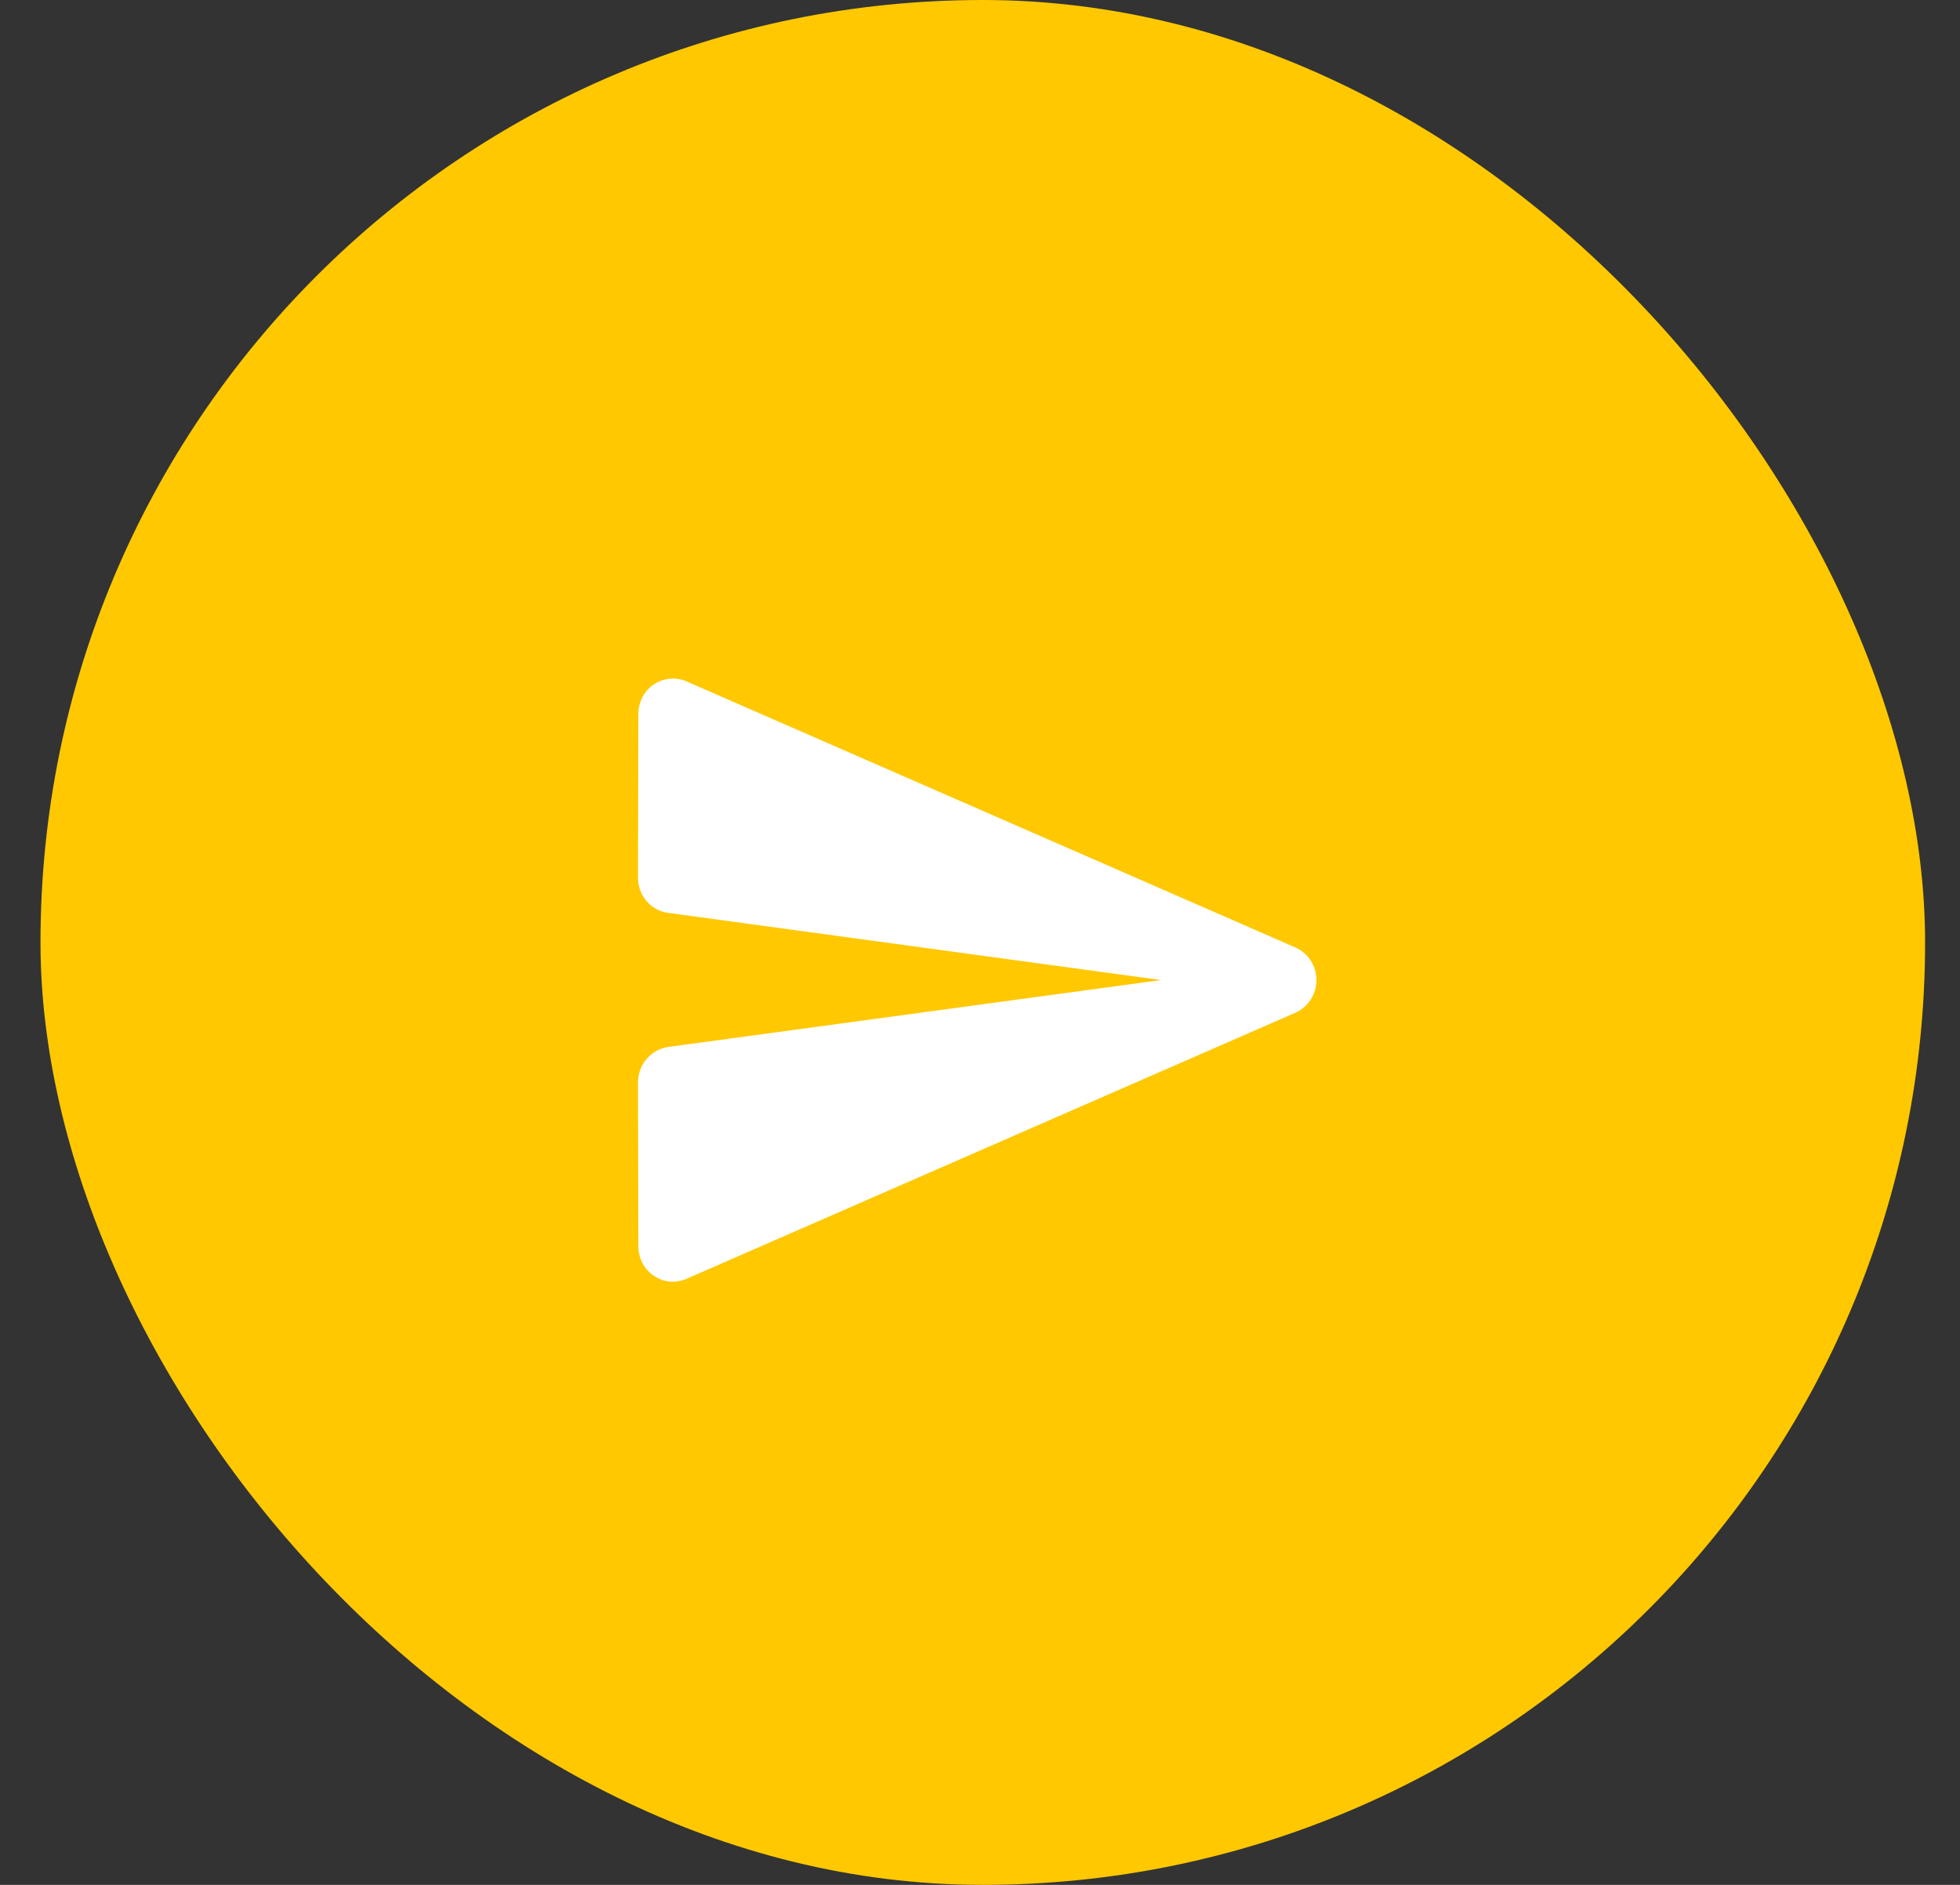 <svg width="26" height="25" viewBox="0 0 26 25" fill="none" xmlns="http://www.w3.org/2000/svg">
<rect x="0" y="0" width="26" height="25" fill="#333333" stroke="none"/>
<rect x="0.537" width="25" height="25" rx="12.5" fill="#FFC800"/>
<path d="M9.11 16.96L17.182 13.433C17.265 13.397 17.336 13.337 17.386 13.259C17.436 13.182 17.463 13.092 17.463 12.999C17.463 12.907 17.436 12.817 17.386 12.739C17.336 12.662 17.265 12.602 17.182 12.566L9.11 9.039C9.041 9.008 8.964 8.995 8.888 9.002C8.812 9.008 8.739 9.034 8.675 9.076C8.611 9.119 8.559 9.177 8.523 9.246C8.487 9.314 8.468 9.39 8.468 9.468L8.463 11.642C8.463 11.877 8.634 12.08 8.865 12.108L15.401 12.999L8.865 13.886C8.634 13.919 8.463 14.122 8.463 14.357L8.468 16.531C8.468 16.866 8.805 17.097 9.11 16.96Z" fill="white"/>
</svg>

